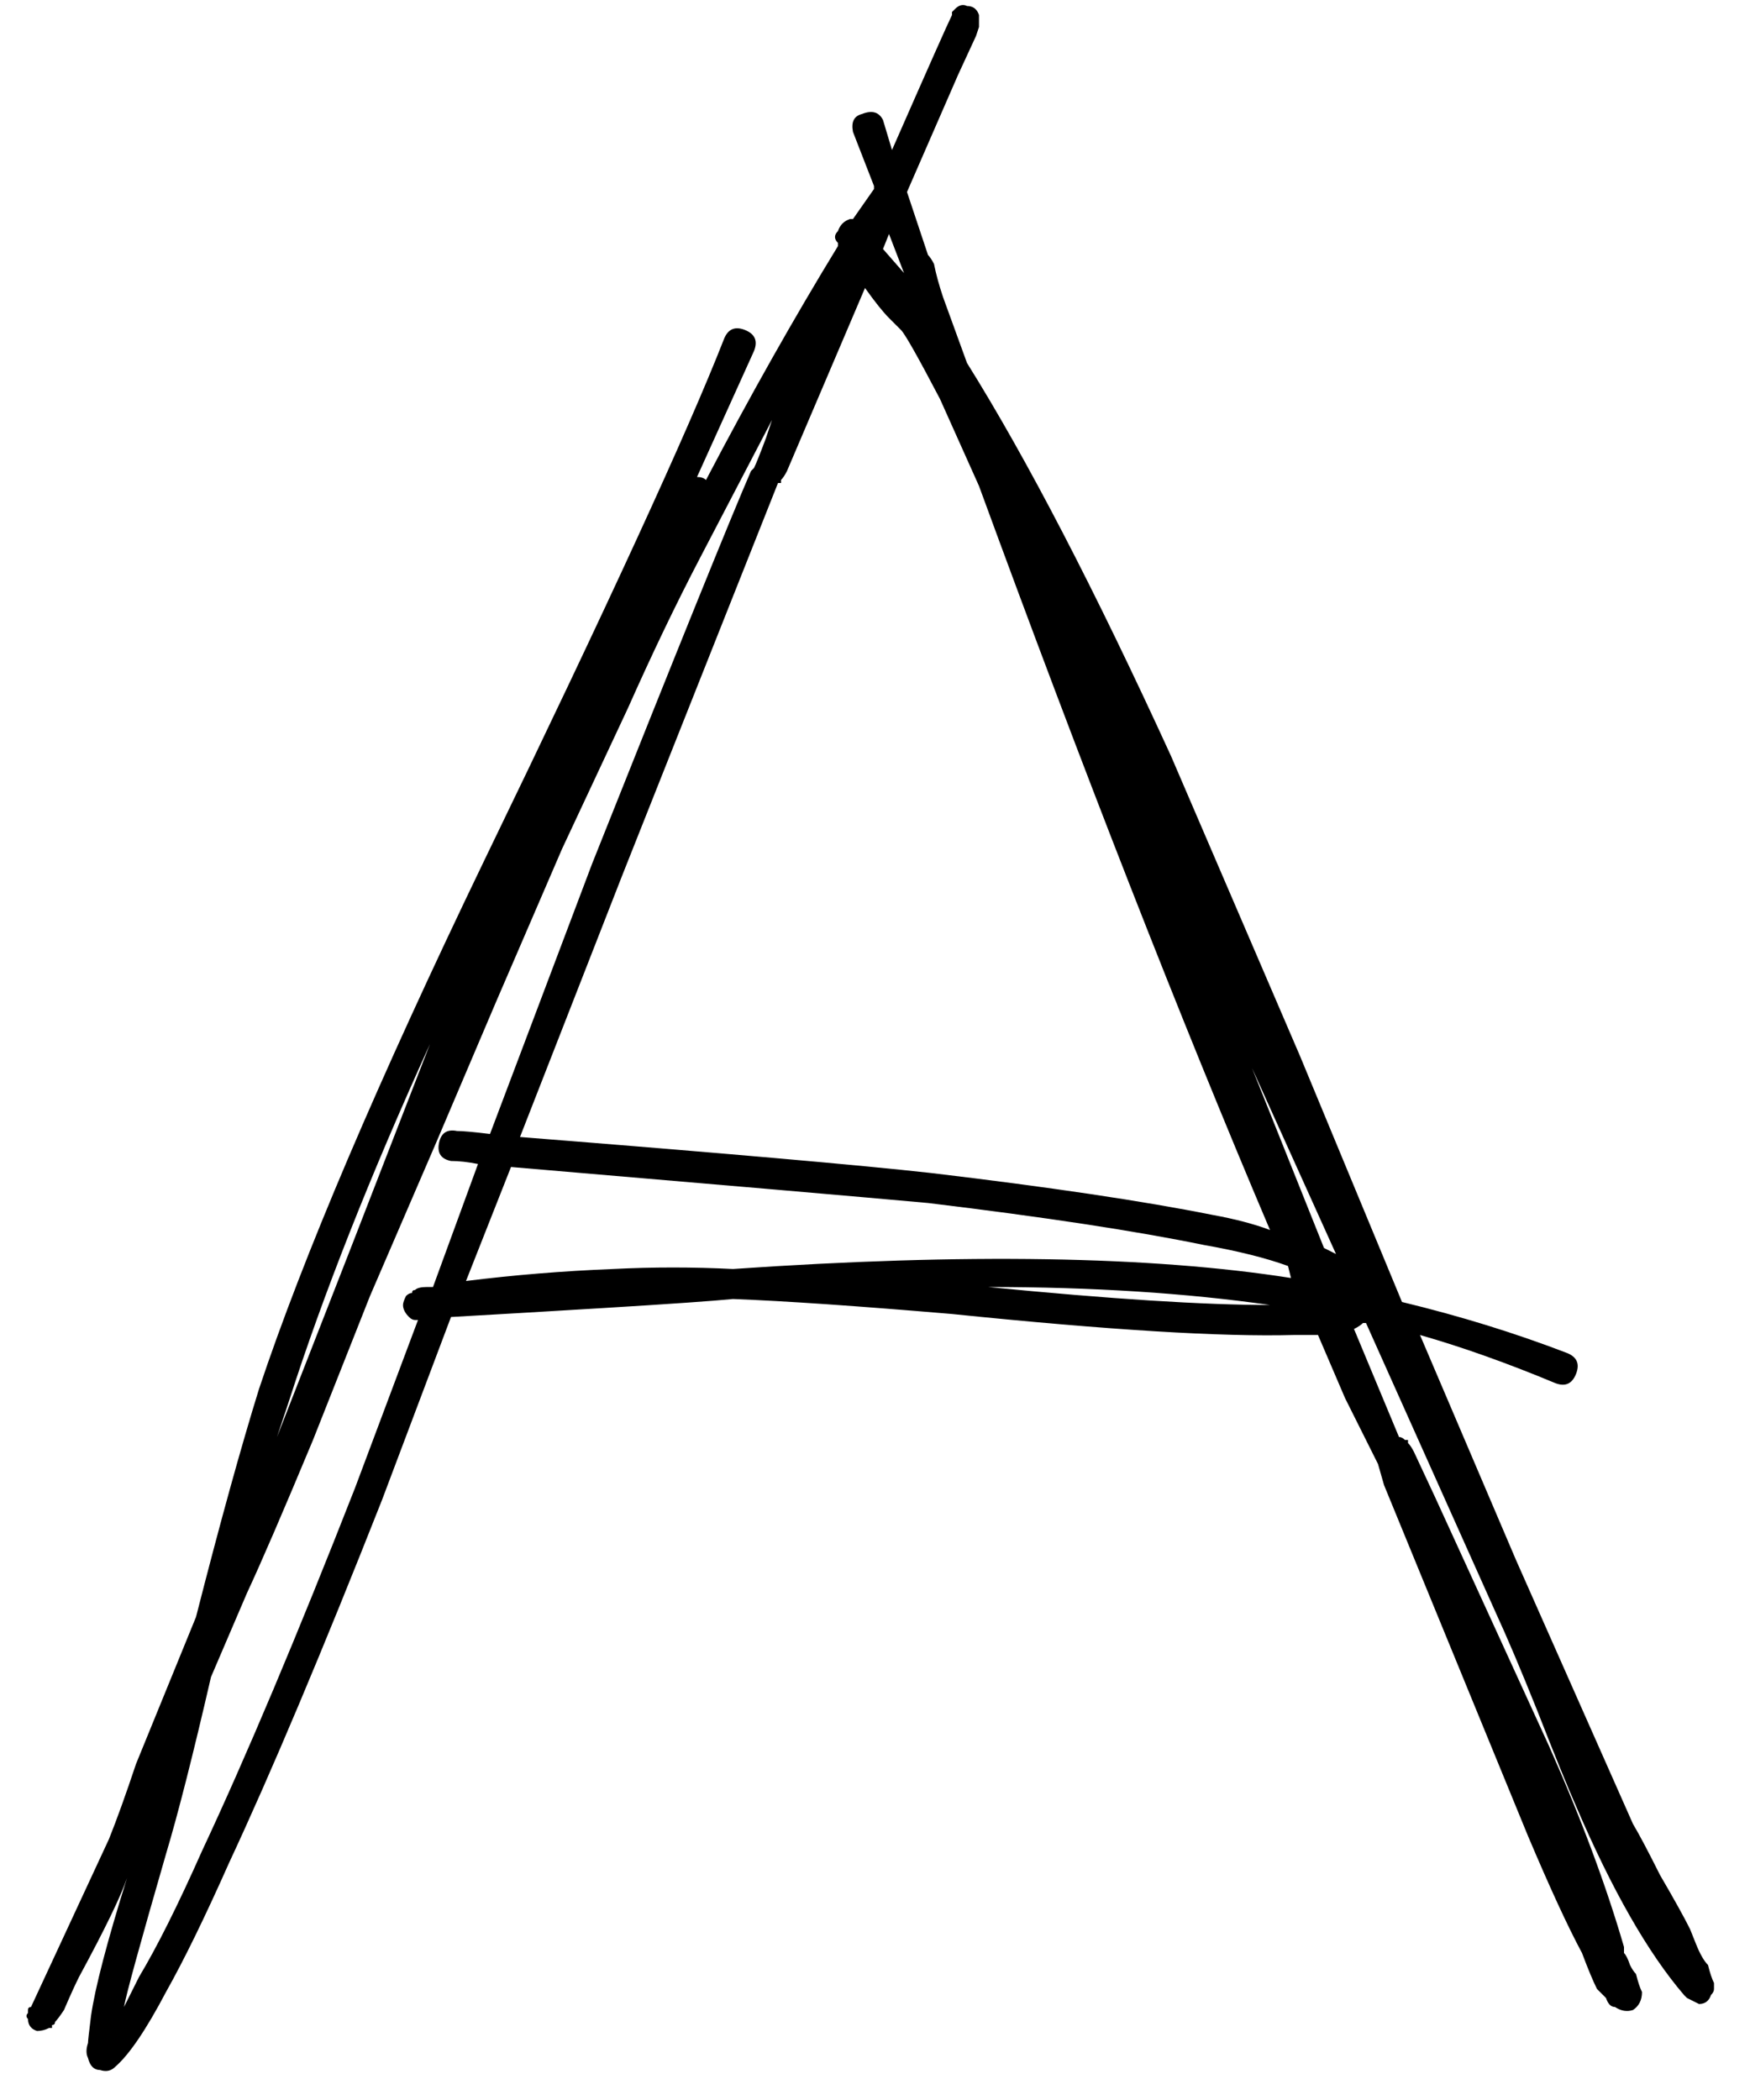<?xml version="1.0" encoding="UTF-8"?> <svg xmlns="http://www.w3.org/2000/svg" width="35" height="42" viewBox="0 0 35 42" fill="none"> <path d="M5.54 28.74L7.04 24.9L8.6 20.88C7.4 23.52 6.46 25.9 5.78 28.02L5.54 28.74ZM4.94 31.86L4.22 33.54C3.86 35.1 3.56 36.28 3.32 37.08C2.8 38.88 2.52 39.9 2.48 40.14L2.78 39.54C3.14 38.94 3.56 38.1 4.04 37.02C4.92 35.14 5.94 32.72 7.1 29.76L8.36 26.4H8.3C8.26 26.4 8.22 26.38 8.18 26.34C8.1 26.26 8.06 26.18 8.06 26.1C8.06 26.06 8.08 26 8.12 25.92C8.16 25.88 8.2 25.86 8.24 25.86C8.24 25.82 8.26 25.8 8.3 25.8C8.34 25.76 8.42 25.74 8.54 25.74H8.66L9.56 23.28C9.36 23.24 9.18 23.22 9.02 23.22C8.82 23.18 8.74 23.06 8.78 22.86C8.82 22.66 8.94 22.58 9.14 22.62C9.26 22.62 9.48 22.64 9.8 22.68L11.84 17.28C13.56 12.96 14.62 10.34 15.02 9.42L15.08 9.36C15.12 9.28 15.2 9.08 15.32 8.76L15.44 8.4L14 11.16C13.52 12.08 13.04 13.08 12.56 14.16L11.24 16.98L9.92 20.04L8.72 22.86L7.4 25.92L6.26 28.8C5.66 30.24 5.22 31.26 4.94 31.86ZM18.08 5.46L17.78 4.68L17.66 4.98L18.08 5.46ZM26.48 24.96L26.72 25.08L25.04 21.36L26.48 24.96ZM25.4 24.6C23.6 20.36 21.66 15.4 19.58 9.72L18.8 7.98C18.36 7.14 18.1 6.68 18.02 6.6L17.96 6.54L17.78 6.36C17.66 6.24 17.5 6.04 17.3 5.76L15.74 9.42C15.7 9.5 15.66 9.56 15.62 9.6V9.66H15.56L12.44 17.52L10.4 22.74C14.44 23.06 17.18 23.3 18.62 23.46C20.98 23.74 22.86 24.02 24.26 24.3C24.7 24.38 25.08 24.48 25.4 24.6ZM14.66 25.98C14.26 26.02 13.4 26.08 12.08 26.16C10.76 26.24 9.74 26.3 9.02 26.34L7.64 30C6.44 33.04 5.42 35.46 4.58 37.26C4.1 38.34 3.68 39.2 3.32 39.84C2.92 40.6 2.58 41.1 2.3 41.34C2.22 41.42 2.12 41.44 2 41.4C1.88 41.4 1.8 41.32 1.76 41.16C1.72 41.08 1.72 40.98 1.76 40.86C1.76 40.82 1.78 40.64 1.82 40.32C1.9 39.76 2.14 38.84 2.54 37.56C2.42 37.92 2.1 38.58 1.58 39.54C1.5 39.7 1.4 39.92 1.28 40.2C1.2 40.32 1.14 40.4 1.1 40.44C1.1 40.48 1.08 40.5 1.04 40.5C1.04 40.5 1.04 40.52 1.04 40.56H0.98C0.9 40.6 0.82 40.62 0.74 40.62C0.62 40.58 0.56 40.5 0.56 40.38C0.52 40.34 0.52 40.3 0.56 40.26V40.2C0.56 40.16 0.58 40.14 0.62 40.14L2.18 36.78C2.34 36.38 2.52 35.88 2.72 35.28L3.92 32.34C4.4 30.46 4.82 28.94 5.18 27.78C6.06 25.14 7.56 21.62 9.68 17.22C12.16 12.1 13.76 8.62 14.48 6.78C14.56 6.58 14.7 6.52 14.9 6.6C15.1 6.68 15.16 6.82 15.08 7.02L13.94 9.54C14.02 9.54 14.08 9.56 14.12 9.6C15 7.92 15.88 6.36 16.76 4.92V4.86C16.72 4.82 16.7 4.78 16.7 4.74C16.7 4.7 16.72 4.66 16.76 4.62C16.8 4.5 16.88 4.42 17 4.38H17.06L17.48 3.78V3.72L17.06 2.64C17.02 2.44 17.08 2.32 17.24 2.28C17.44 2.2 17.58 2.24 17.66 2.4L17.84 3C18.56 1.36 18.96 0.46 19.04 0.3V0.24L19.1 0.18C19.18 0.1 19.26 0.08 19.34 0.12C19.46 0.12 19.54 0.18 19.58 0.3V0.42V0.48V0.54L19.52 0.72L19.16 1.5L18.14 3.84L18.56 5.1C18.6 5.14 18.64 5.2 18.68 5.28C18.72 5.48 18.78 5.7 18.86 5.94L19.34 7.26C20.54 9.18 21.9 11.8 23.42 15.12L26 21.12L28.04 26.04C29.2 26.32 30.3 26.66 31.34 27.06C31.54 27.14 31.6 27.28 31.52 27.48C31.44 27.68 31.3 27.74 31.1 27.66C30.14 27.26 29.24 26.94 28.4 26.7L30.32 31.2L32.66 36.48C32.78 36.68 32.96 37.02 33.2 37.5C33.48 37.98 33.68 38.34 33.8 38.58L33.92 38.88C34 39.08 34.08 39.22 34.16 39.3C34.2 39.46 34.24 39.58 34.28 39.66V39.78C34.28 39.82 34.26 39.86 34.22 39.9C34.18 40.02 34.1 40.08 33.98 40.08L33.74 39.96L33.68 39.9C32.96 39.06 32.24 37.8 31.52 36.12C31.36 35.76 31.1 35.12 30.74 34.2C30.42 33.4 30.14 32.74 29.9 32.22L27.32 26.46H27.26C27.22 26.5 27.16 26.54 27.08 26.58L27.98 28.74C28.02 28.74 28.06 28.76 28.1 28.8H28.16V28.86C28.2 28.9 28.24 28.96 28.28 29.04L28.7 29.94L30.98 34.92C31.62 36.36 32.12 37.7 32.48 38.94C32.48 38.98 32.48 39.02 32.48 39.06C32.52 39.1 32.56 39.18 32.6 39.3C32.64 39.38 32.68 39.44 32.72 39.48C32.76 39.64 32.8 39.76 32.84 39.84C32.84 40 32.78 40.12 32.66 40.2C32.54 40.24 32.42 40.22 32.3 40.14C32.22 40.14 32.16 40.08 32.12 39.96L31.94 39.78C31.86 39.62 31.76 39.38 31.64 39.06C31.36 38.54 31 37.76 30.56 36.72L27.68 29.7L27.56 29.28L26.9 27.96L26.36 26.7H25.88C24.44 26.74 22.16 26.6 19.04 26.28C17.16 26.12 15.7 26.02 14.66 25.98ZM14.66 25.38C19.3 25.06 23.02 25.12 25.82 25.56L25.76 25.32C25.32 25.16 24.76 25.02 24.08 24.9C22.72 24.62 20.88 24.34 18.56 24.06C17.24 23.94 14.46 23.7 10.22 23.34L9.32 25.62C10.28 25.5 11.26 25.42 12.26 25.38C13.06 25.34 13.86 25.34 14.66 25.38ZM19.76 25.74C22.2 25.98 24.08 26.1 25.4 26.1C23.72 25.86 21.84 25.74 19.76 25.74Z" fill="black"></path> </svg> 